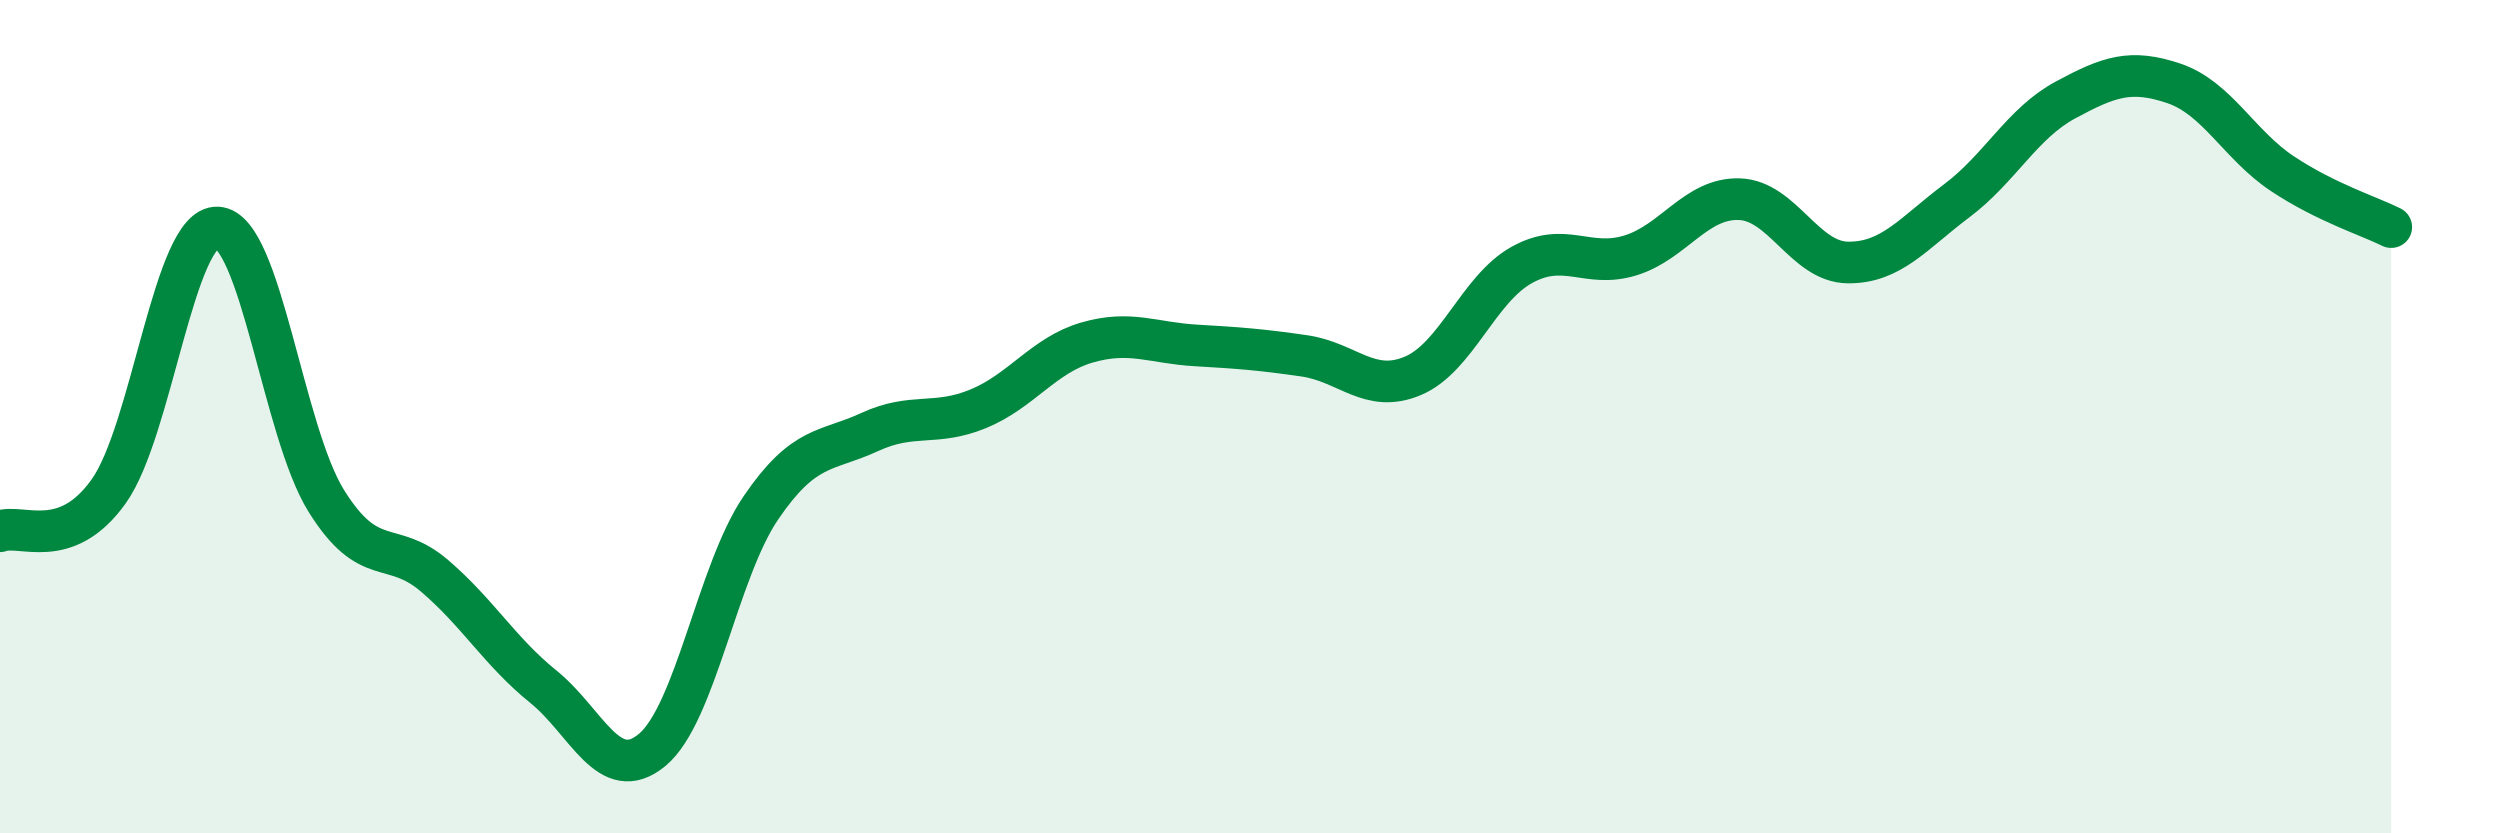 
    <svg width="60" height="20" viewBox="0 0 60 20" xmlns="http://www.w3.org/2000/svg">
      <path
        d="M 0,12.75 C 0.52,12.56 1.57,13.25 2.61,11.79 C 3.65,10.33 4.18,5.41 5.22,5.46 C 6.26,5.51 6.79,10.35 7.83,12.02 C 8.87,13.69 9.39,12.93 10.43,13.82 C 11.47,14.71 12,15.64 13.04,16.48 C 14.08,17.32 14.61,18.86 15.65,18 C 16.69,17.14 17.22,13.72 18.26,12.19 C 19.3,10.66 19.83,10.85 20.87,10.37 C 21.91,9.89 22.44,10.24 23.48,9.81 C 24.52,9.38 25.05,8.52 26.09,8.22 C 27.13,7.92 27.66,8.23 28.7,8.29 C 29.74,8.35 30.26,8.39 31.3,8.54 C 32.34,8.69 32.87,9.46 33.91,9.02 C 34.95,8.58 35.48,6.94 36.52,6.36 C 37.56,5.78 38.09,6.45 39.13,6.13 C 40.17,5.81 40.7,4.75 41.74,4.78 C 42.78,4.81 43.31,6.29 44.35,6.3 C 45.39,6.31 45.92,5.6 46.96,4.82 C 48,4.04 48.53,2.96 49.57,2.4 C 50.61,1.84 51.13,1.65 52.17,2 C 53.21,2.35 53.74,3.48 54.78,4.17 C 55.82,4.86 56.87,5.19 57.39,5.45L57.39 20L0 20Z"
        fill="#008740"
        opacity="0.1"
        stroke-linecap="round"
        stroke-linejoin="round"
      />
      <path
        d="M 0,12.75 C 0.52,12.56 1.57,13.25 2.61,11.79 C 3.65,10.33 4.18,5.41 5.22,5.46 C 6.26,5.51 6.79,10.35 7.83,12.02 C 8.87,13.69 9.39,12.93 10.43,13.82 C 11.47,14.71 12,15.64 13.04,16.48 C 14.08,17.32 14.61,18.86 15.65,18 C 16.69,17.14 17.22,13.72 18.26,12.19 C 19.3,10.66 19.83,10.85 20.87,10.37 C 21.91,9.89 22.44,10.24 23.48,9.81 C 24.52,9.38 25.05,8.52 26.09,8.22 C 27.13,7.92 27.66,8.23 28.7,8.29 C 29.74,8.35 30.26,8.39 31.3,8.54 C 32.34,8.69 32.87,9.46 33.91,9.02 C 34.95,8.58 35.48,6.94 36.52,6.36 C 37.56,5.78 38.09,6.45 39.13,6.13 C 40.17,5.81 40.7,4.75 41.74,4.78 C 42.78,4.81 43.31,6.29 44.35,6.3 C 45.39,6.31 45.92,5.6 46.96,4.82 C 48,4.04 48.53,2.96 49.57,2.4 C 50.61,1.84 51.13,1.65 52.17,2 C 53.21,2.35 53.74,3.48 54.78,4.17 C 55.82,4.86 56.87,5.19 57.39,5.45"
        stroke="#008740"
        stroke-width="1"
        fill="none"
        stroke-linecap="round"
        stroke-linejoin="round"
      />
    </svg>
  